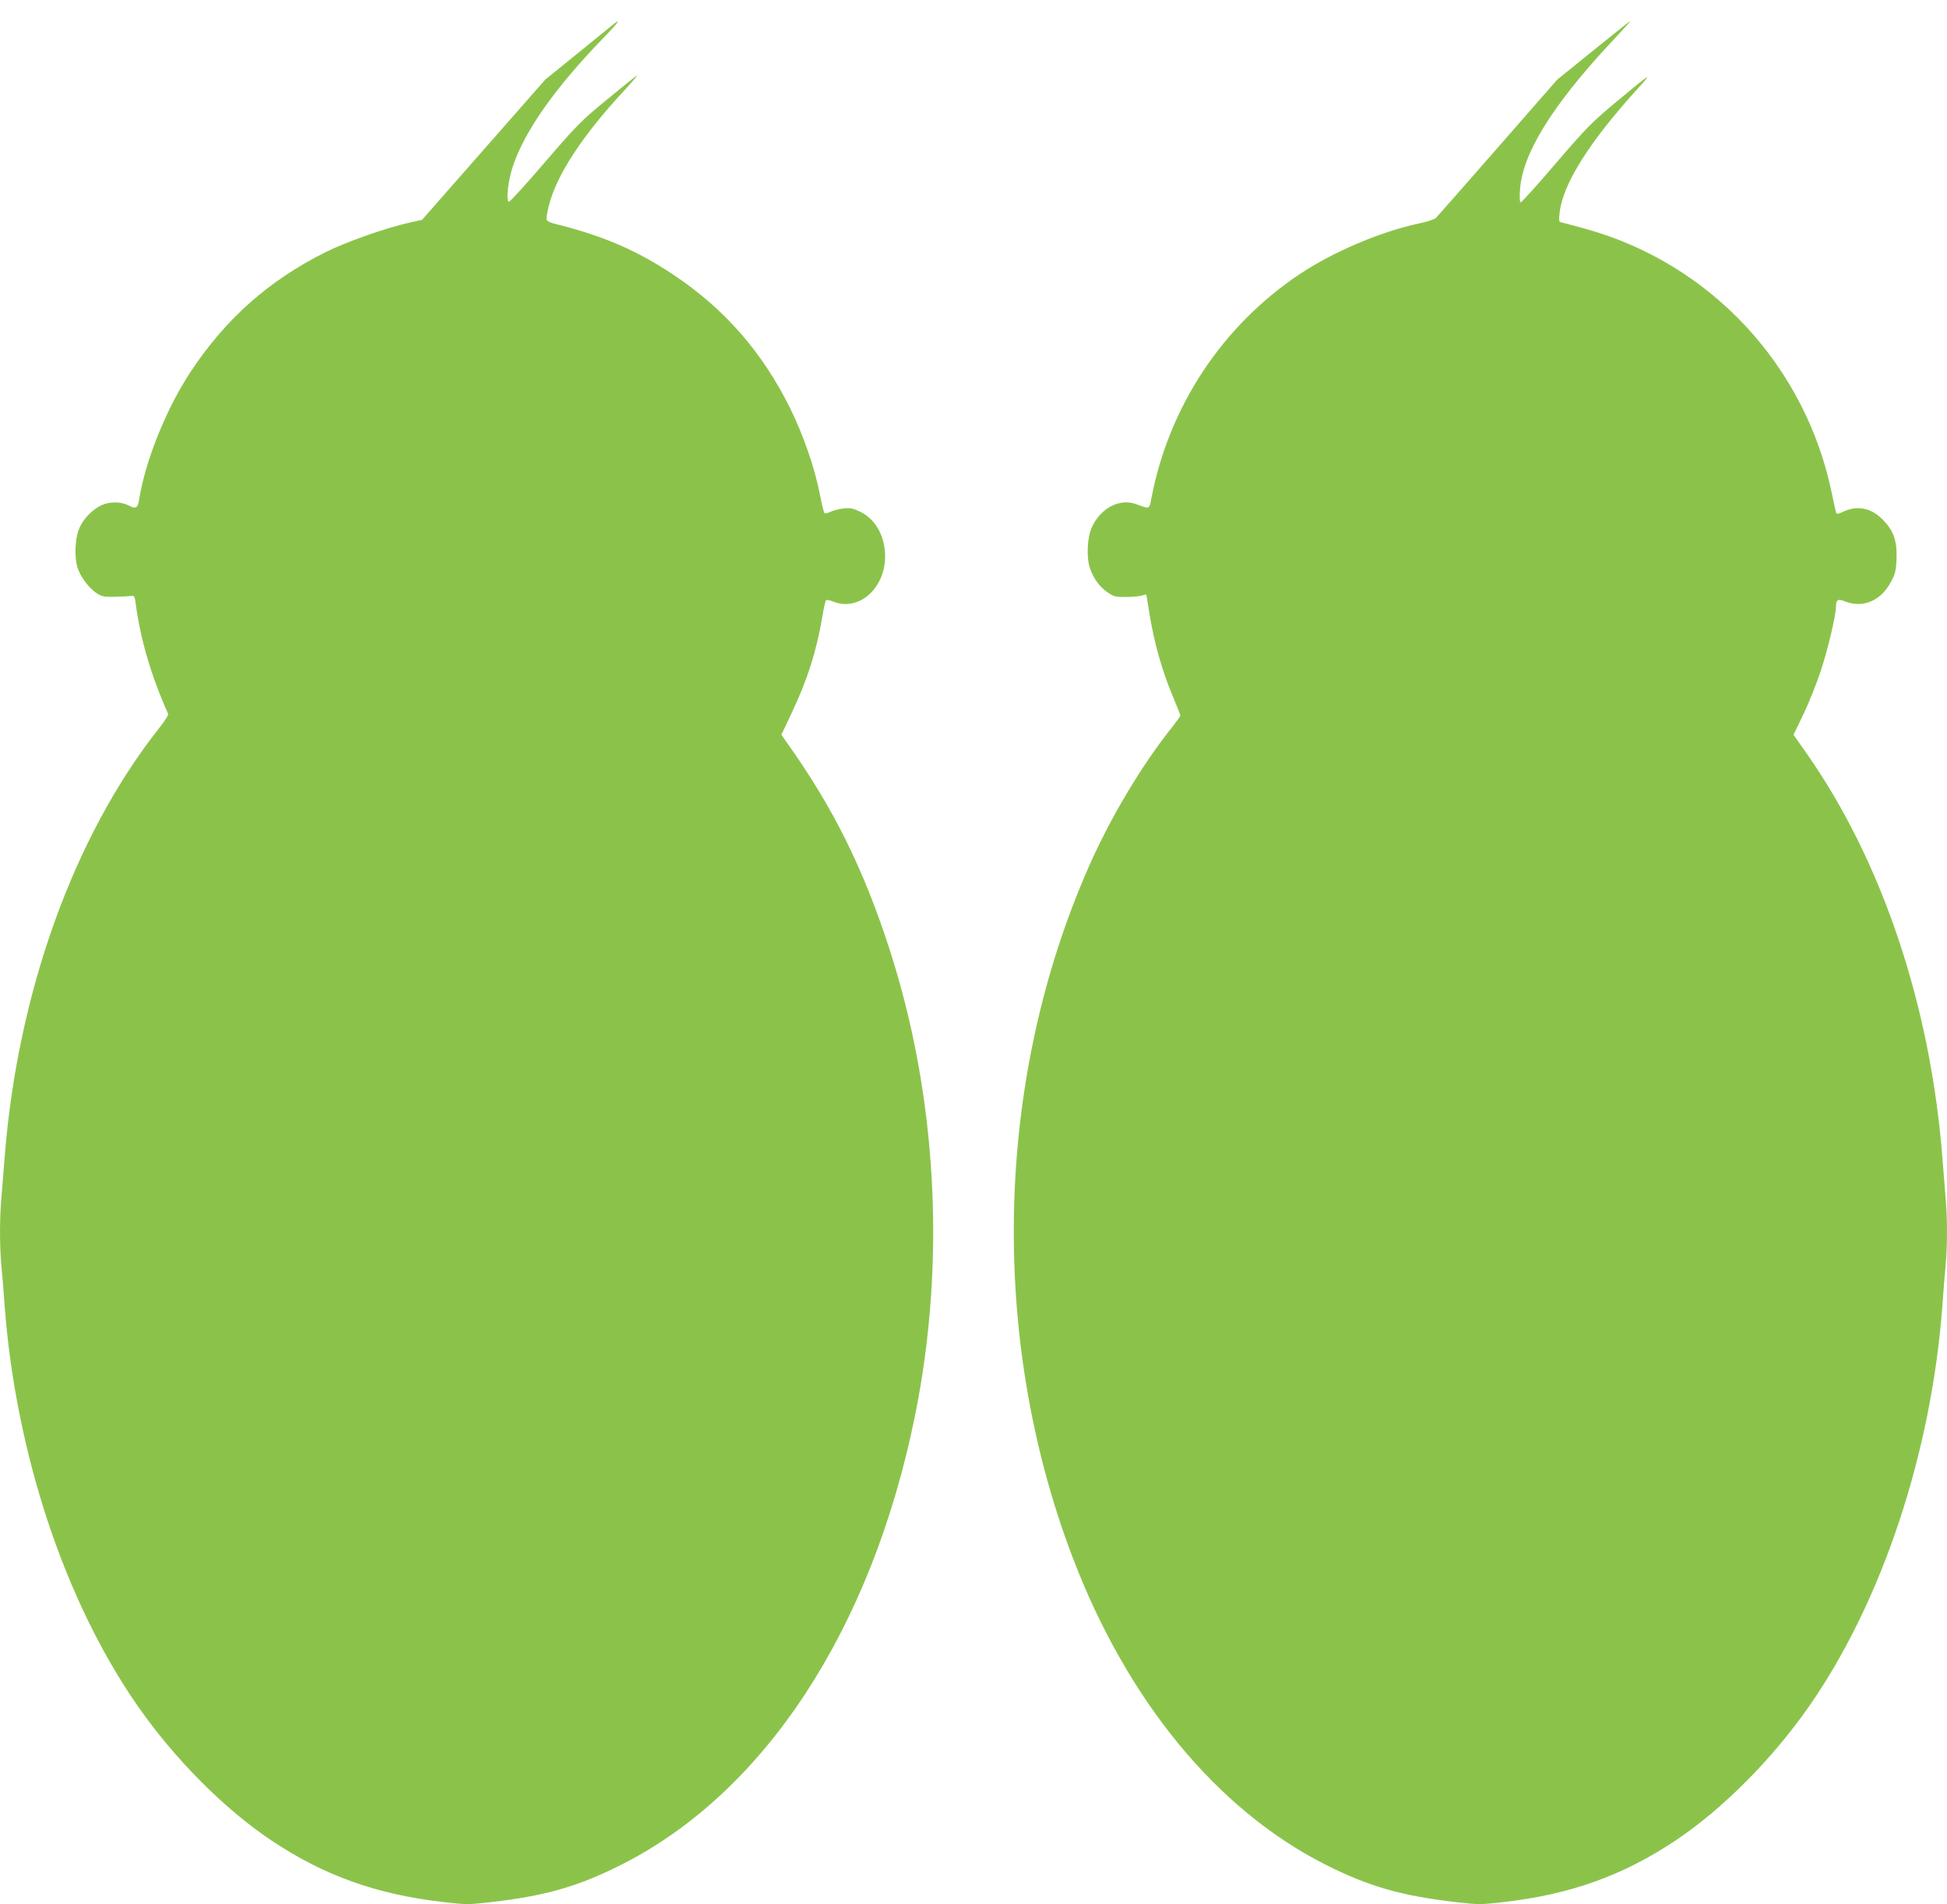 <?xml version="1.0" standalone="no"?>
<!DOCTYPE svg PUBLIC "-//W3C//DTD SVG 20010904//EN"
 "http://www.w3.org/TR/2001/REC-SVG-20010904/DTD/svg10.dtd">
<svg version="1.0" xmlns="http://www.w3.org/2000/svg"
 width="1280pt" height="1252pt" viewBox="0 0 1280 1252"
 preserveAspectRatio="xMidYMid meet">
<g transform="translate(0,1252) scale(0.1,-0.1)"
fill="#8bc34a" stroke="none">
<path d="M4015 12346 c-22 -18 -128 -104 -235 -191 l-195 -158 -405 -461 -405
-461 -80 -18 c-158 -35 -421 -128 -557 -196 -369 -185 -650 -433 -880 -778
-163 -245 -303 -591 -344 -851 -8 -51 -21 -59 -61 -39 -47 25 -99 30 -155 16
-72 -17 -157 -100 -183 -179 -22 -64 -25 -175 -7 -237 17 -59 70 -132 120
-168 40 -27 50 -30 120 -29 43 1 90 3 107 5 30 4 30 3 38 -56 31 -232 102
-472 213 -720 2 -6 -25 -49 -62 -95 -561 -712 -930 -1741 -1014 -2825 -6 -77
-15 -190 -20 -251 -13 -139 -13 -320 -1 -455 6 -57 15 -174 21 -259 73 -975
396 -1949 877 -2639 243 -348 568 -675 878 -882 346 -231 692 -355 1133 -405
146 -17 160 -17 310 0 357 41 571 102 857 246 942 475 1644 1547 1929 2945
207 1016 147 2112 -169 3083 -171 527 -371 928 -675 1354 l-33 47 65 138 c103
215 167 414 204 638 9 55 20 104 24 108 4 5 24 1 45 -7 176 -74 359 99 343
323 -9 123 -69 221 -164 267 -46 22 -64 26 -108 21 -30 -3 -68 -13 -86 -22
-18 -9 -36 -13 -40 -8 -4 4 -18 60 -30 123 -33 172 -110 393 -195 565 -183
370 -433 656 -770 880 -240 160 -463 256 -783 335 -24 6 -45 17 -48 25 -3 8 3
49 14 92 51 203 221 462 495 757 56 61 94 106 85 100 -9 -5 -98 -76 -198 -159
-171 -140 -195 -165 -408 -412 -124 -145 -231 -262 -237 -260 -19 7 -5 139 26
232 78 234 279 519 598 848 104 107 122 136 46 73z"/>
<path d="M10680 12353 c-19 -15 -127 -101 -239 -192 l-204 -165 -390 -446
c-214 -245 -397 -453 -406 -462 -9 -10 -58 -26 -116 -38 -252 -54 -565 -188
-783 -334 -508 -340 -858 -871 -973 -1474 -13 -71 -10 -70 -99 -37 -109 41
-236 -26 -293 -154 -29 -64 -35 -194 -13 -262 24 -71 62 -125 115 -162 42 -29
53 -32 121 -32 41 0 89 4 106 9 l30 8 22 -135 c30 -182 81 -364 147 -522 30
-72 55 -135 55 -139 0 -5 -24 -38 -52 -74 -200 -250 -406 -594 -548 -916 -619
-1400 -660 -3094 -110 -4541 359 -945 951 -1665 1665 -2025 286 -144 500 -205
857 -246 150 -17 164 -17 310 0 441 50 787 174 1133 405 310 207 635 534 878
882 480 689 805 1666 877 2639 6 85 15 202 21 259 12 135 12 316 -1 455 -5 61
-14 174 -20 251 -78 1003 -397 1955 -894 2663 l-85 121 65 135 c36 75 87 203
114 285 46 138 100 366 100 422 0 46 13 54 59 35 117 -46 236 3 301 126 30 55
35 74 38 153 5 119 -19 187 -92 260 -77 77 -166 94 -260 50 -20 -10 -39 -15
-42 -12 -3 2 -16 60 -30 128 -171 842 -797 1516 -1619 1744 -66 19 -133 36
-149 40 -29 6 -29 6 -23 64 20 190 197 471 517 822 100 109 83 99 -147 -93
-157 -131 -191 -165 -393 -400 -121 -142 -226 -258 -232 -258 -7 0 -9 26 -5
83 15 234 209 549 587 956 78 83 140 151 138 151 -2 0 -19 -12 -38 -27z"/>
</g>
</svg>
